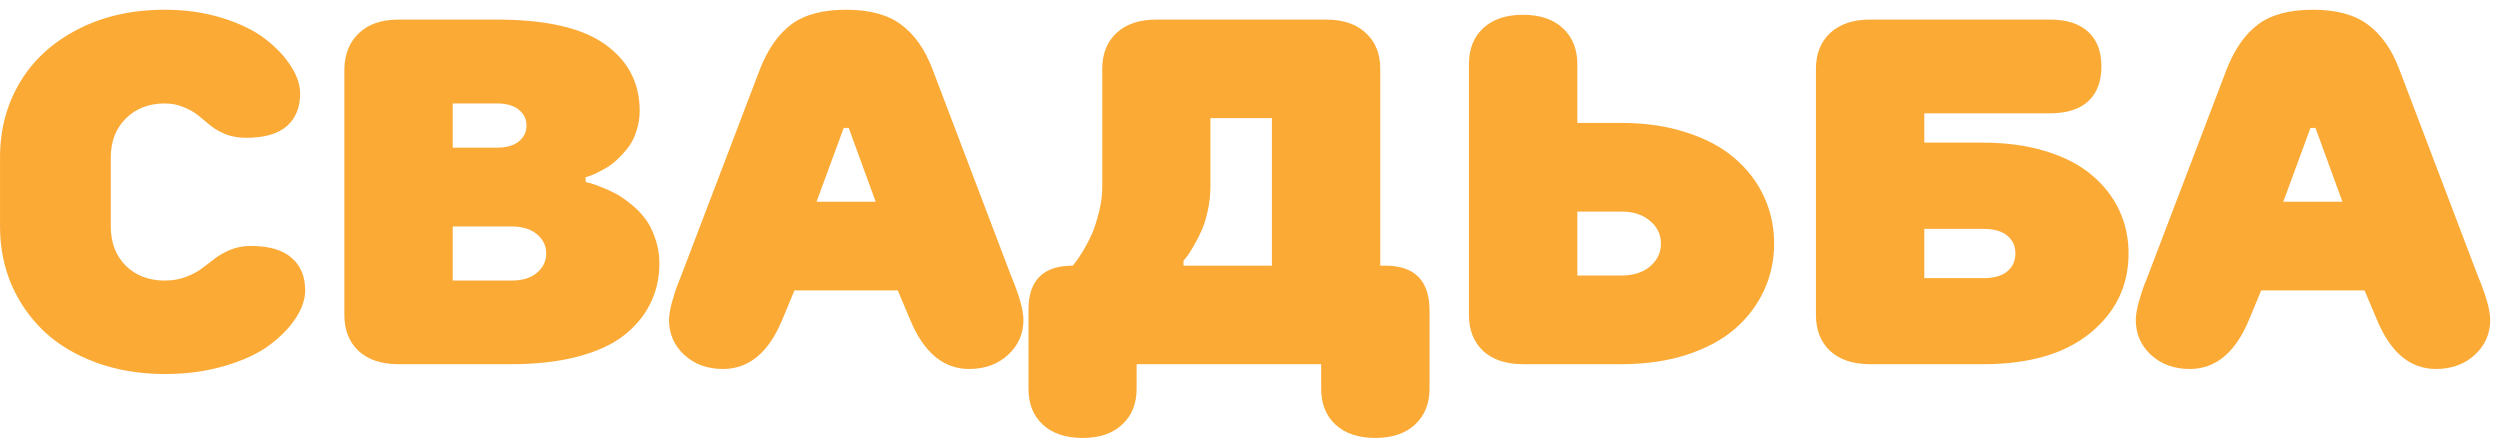 <?xml version="1.0" encoding="UTF-8"?> <svg xmlns="http://www.w3.org/2000/svg" width="254" height="45" viewBox="0 0 254 45" fill="none"> <path d="M0.002 23.011V16.004C0.002 13.172 0.677 10.625 2.028 8.362C3.379 6.1 5.332 4.31 7.888 2.991C10.459 1.657 13.413 0.989 16.75 0.989C18.833 0.989 20.77 1.266 22.561 1.819C24.351 2.373 25.808 3.081 26.931 3.943C28.054 4.806 28.924 5.726 29.543 6.702C30.178 7.679 30.495 8.615 30.495 9.51C30.495 10.926 30.039 12.033 29.128 12.83C28.216 13.611 26.841 14.002 25.002 14.002C24.27 14.002 23.594 13.888 22.976 13.66C22.373 13.416 21.852 13.123 21.413 12.781C20.99 12.423 20.567 12.073 20.144 11.731C19.72 11.39 19.216 11.105 18.63 10.877C18.06 10.633 17.434 10.511 16.75 10.511C15.122 10.511 13.796 11.023 12.771 12.049C11.761 13.058 11.257 14.376 11.257 16.004V23.011C11.257 24.638 11.761 25.965 12.771 26.99C13.796 27.999 15.122 28.504 16.75 28.504C17.531 28.504 18.239 28.382 18.874 28.138C19.525 27.894 20.078 27.601 20.534 27.259C20.99 26.917 21.438 26.575 21.877 26.233C22.333 25.892 22.862 25.599 23.464 25.355C24.082 25.11 24.758 24.988 25.49 24.988C27.329 24.988 28.705 25.387 29.616 26.185C30.544 26.982 31.008 28.089 31.008 29.505C31.008 30.4 30.69 31.336 30.056 32.312C29.421 33.289 28.526 34.209 27.37 35.071C26.231 35.918 24.725 36.617 22.854 37.171C20.982 37.724 18.947 38.001 16.75 38.001C14.243 38.001 11.932 37.618 9.816 36.853C7.717 36.089 5.951 35.039 4.519 33.704C3.086 32.353 1.971 30.766 1.174 28.943C0.393 27.104 0.002 25.127 0.002 23.011ZM34.987 31.995V6.995C35.02 5.465 35.516 4.253 36.477 3.357C37.437 2.446 38.772 1.99 40.48 1.99H50.49C55.471 1.99 59.133 2.828 61.477 4.505C63.82 6.181 64.992 8.427 64.992 11.243C64.992 11.959 64.886 12.635 64.675 13.27C64.48 13.904 64.219 14.441 63.894 14.881C63.568 15.32 63.21 15.727 62.819 16.102C62.445 16.476 62.062 16.777 61.672 17.005C61.281 17.233 60.923 17.428 60.598 17.591C60.272 17.737 60.012 17.843 59.816 17.908L59.499 18.006V18.494C59.597 18.51 59.735 18.543 59.914 18.592C60.109 18.641 60.459 18.763 60.964 18.958C61.485 19.153 61.981 19.373 62.453 19.617C62.925 19.861 63.446 20.211 64.016 20.667C64.602 21.123 65.098 21.619 65.505 22.156C65.928 22.693 66.278 23.369 66.555 24.183C66.848 24.98 66.994 25.835 66.994 26.746C66.994 28.227 66.693 29.578 66.091 30.799C65.505 32.02 64.618 33.102 63.43 34.046C62.258 34.974 60.695 35.698 58.742 36.219C56.789 36.74 54.535 37 51.98 37H40.48C38.755 37 37.404 36.552 36.428 35.657C35.467 34.746 34.987 33.525 34.987 31.995ZM45.998 28.504H51.98C53.07 28.504 53.925 28.244 54.543 27.723C55.178 27.186 55.495 26.526 55.495 25.745C55.495 24.964 55.178 24.313 54.543 23.792C53.925 23.271 53.07 23.011 51.98 23.011H45.998V28.504ZM45.998 15.003H50.49C51.45 15.003 52.191 14.791 52.712 14.368C53.233 13.945 53.493 13.408 53.493 12.757C53.493 12.106 53.233 11.569 52.712 11.146C52.191 10.722 51.45 10.511 50.49 10.511H45.998V15.003ZM67.971 32.508C67.971 32.068 68.068 31.474 68.264 30.726C68.475 29.961 68.687 29.318 68.898 28.797L69.216 27.991L77.224 6.995C78.021 4.977 79.079 3.471 80.397 2.479C81.732 1.486 83.588 0.989 85.964 0.989C88.356 0.989 90.22 1.494 91.555 2.503C92.906 3.496 93.963 4.993 94.728 6.995L102.712 27.991C103.558 30.009 103.981 31.515 103.981 32.508C103.981 33.908 103.461 35.088 102.419 36.048C101.377 37.008 100.059 37.488 98.464 37.488C95.86 37.488 93.866 35.828 92.482 32.508L91.213 29.505H80.715L79.47 32.508C78.086 35.828 76.084 37.488 73.464 37.488C71.869 37.488 70.55 37.008 69.509 36.048C68.483 35.088 67.971 33.908 67.971 32.508ZM82.961 20.496H88.967L86.232 13.001H85.72L82.961 20.496ZM104.494 39.49V31.458C104.494 28.48 105.992 26.99 108.986 26.99C109.068 26.893 109.174 26.762 109.304 26.6C109.45 26.421 109.694 26.054 110.036 25.501C110.378 24.931 110.679 24.354 110.939 23.768C111.2 23.165 111.436 22.433 111.647 21.57C111.875 20.708 111.989 19.853 111.989 19.007V6.995C111.989 5.465 112.469 4.253 113.43 3.357C114.406 2.446 115.757 1.99 117.482 1.99H134.743C136.468 1.99 137.811 2.446 138.771 3.357C139.748 4.253 140.236 5.465 140.236 6.995V26.99H140.725C143.736 26.99 145.241 28.512 145.241 31.556V39.49C145.241 41.004 144.753 42.217 143.776 43.128C142.8 44.039 141.449 44.495 139.724 44.495C137.998 44.495 136.647 44.039 135.671 43.128C134.711 42.233 134.23 41.02 134.23 39.49V37H115.48V39.49C115.48 41.02 114.992 42.233 114.016 43.128C113.055 44.039 111.713 44.495 109.987 44.495C108.262 44.495 106.911 44.039 105.935 43.128C104.974 42.233 104.494 41.02 104.494 39.49ZM120.241 26.99H129.226V12H122.976V19.007C122.976 19.853 122.878 20.691 122.683 21.521C122.504 22.335 122.276 23.027 121.999 23.597C121.739 24.166 121.47 24.679 121.193 25.135C120.933 25.59 120.705 25.932 120.51 26.16L120.241 26.502V26.99ZM149.245 31.995V6.507C149.245 4.977 149.725 3.764 150.686 2.869C151.662 1.958 153.013 1.502 154.738 1.502C156.464 1.502 157.814 1.958 158.791 2.869C159.768 3.781 160.256 4.993 160.256 6.507V12.488H164.748C167.189 12.488 169.395 12.814 171.364 13.465C173.35 14.1 174.986 14.979 176.271 16.102C177.557 17.208 178.542 18.502 179.226 19.983C179.909 21.465 180.251 23.051 180.251 24.744C180.251 26.437 179.909 28.024 179.226 29.505C178.542 30.986 177.557 32.288 176.271 33.411C174.986 34.518 173.35 35.397 171.364 36.048C169.395 36.683 167.189 37 164.748 37H154.738C153.013 37 151.662 36.552 150.686 35.657C149.725 34.746 149.245 33.525 149.245 31.995ZM160.256 27.991H164.748C165.952 27.991 166.921 27.682 167.653 27.064C168.386 26.429 168.752 25.656 168.752 24.744C168.752 23.833 168.386 23.068 167.653 22.449C166.921 21.814 165.952 21.497 164.748 21.497H160.256V27.991ZM184.499 31.995V6.995C184.499 5.465 184.979 4.253 185.939 3.357C186.916 2.446 188.267 1.99 189.992 1.99H208.254C209.979 1.99 211.281 2.405 212.16 3.235C213.055 4.049 213.503 5.221 213.503 6.751C213.503 8.281 213.055 9.461 212.16 10.291C211.281 11.105 209.979 11.512 208.254 11.512H195.51V14.49H201.442C203.835 14.49 205.975 14.783 207.863 15.369C209.768 15.955 211.322 16.761 212.526 17.786C213.747 18.811 214.675 20 215.31 21.351C215.944 22.701 216.262 24.166 216.262 25.745C216.262 29.017 214.968 31.71 212.38 33.826C209.808 35.942 206.179 37 201.491 37H189.992C188.267 37 186.916 36.552 185.939 35.657C184.979 34.746 184.499 33.525 184.499 31.995ZM195.51 28.26H201.491C202.565 28.26 203.379 28.032 203.933 27.576C204.486 27.12 204.763 26.51 204.763 25.745C204.763 24.98 204.486 24.378 203.933 23.939C203.396 23.483 202.582 23.255 201.491 23.255H195.51V28.26ZM216.994 32.508C216.994 32.068 217.092 31.474 217.287 30.726C217.499 29.961 217.71 29.318 217.922 28.797L218.239 27.991L226.247 6.995C227.045 4.977 228.103 3.471 229.421 2.479C230.756 1.486 232.611 0.989 234.987 0.989C237.38 0.989 239.243 1.494 240.578 2.503C241.929 3.496 242.987 4.993 243.752 6.995L251.735 27.991C252.582 30.009 253.005 31.515 253.005 32.508C253.005 33.908 252.484 35.088 251.442 36.048C250.401 37.008 249.082 37.488 247.487 37.488C244.883 37.488 242.889 35.828 241.506 32.508L240.236 29.505H229.738L228.493 32.508C227.11 35.828 225.108 37.488 222.487 37.488C220.892 37.488 219.574 37.008 218.532 36.048C217.507 35.088 216.994 33.908 216.994 32.508ZM231.984 20.496H237.99L235.256 13.001H234.743L231.984 20.496Z" fill="#FBAA36"></path> </svg> 